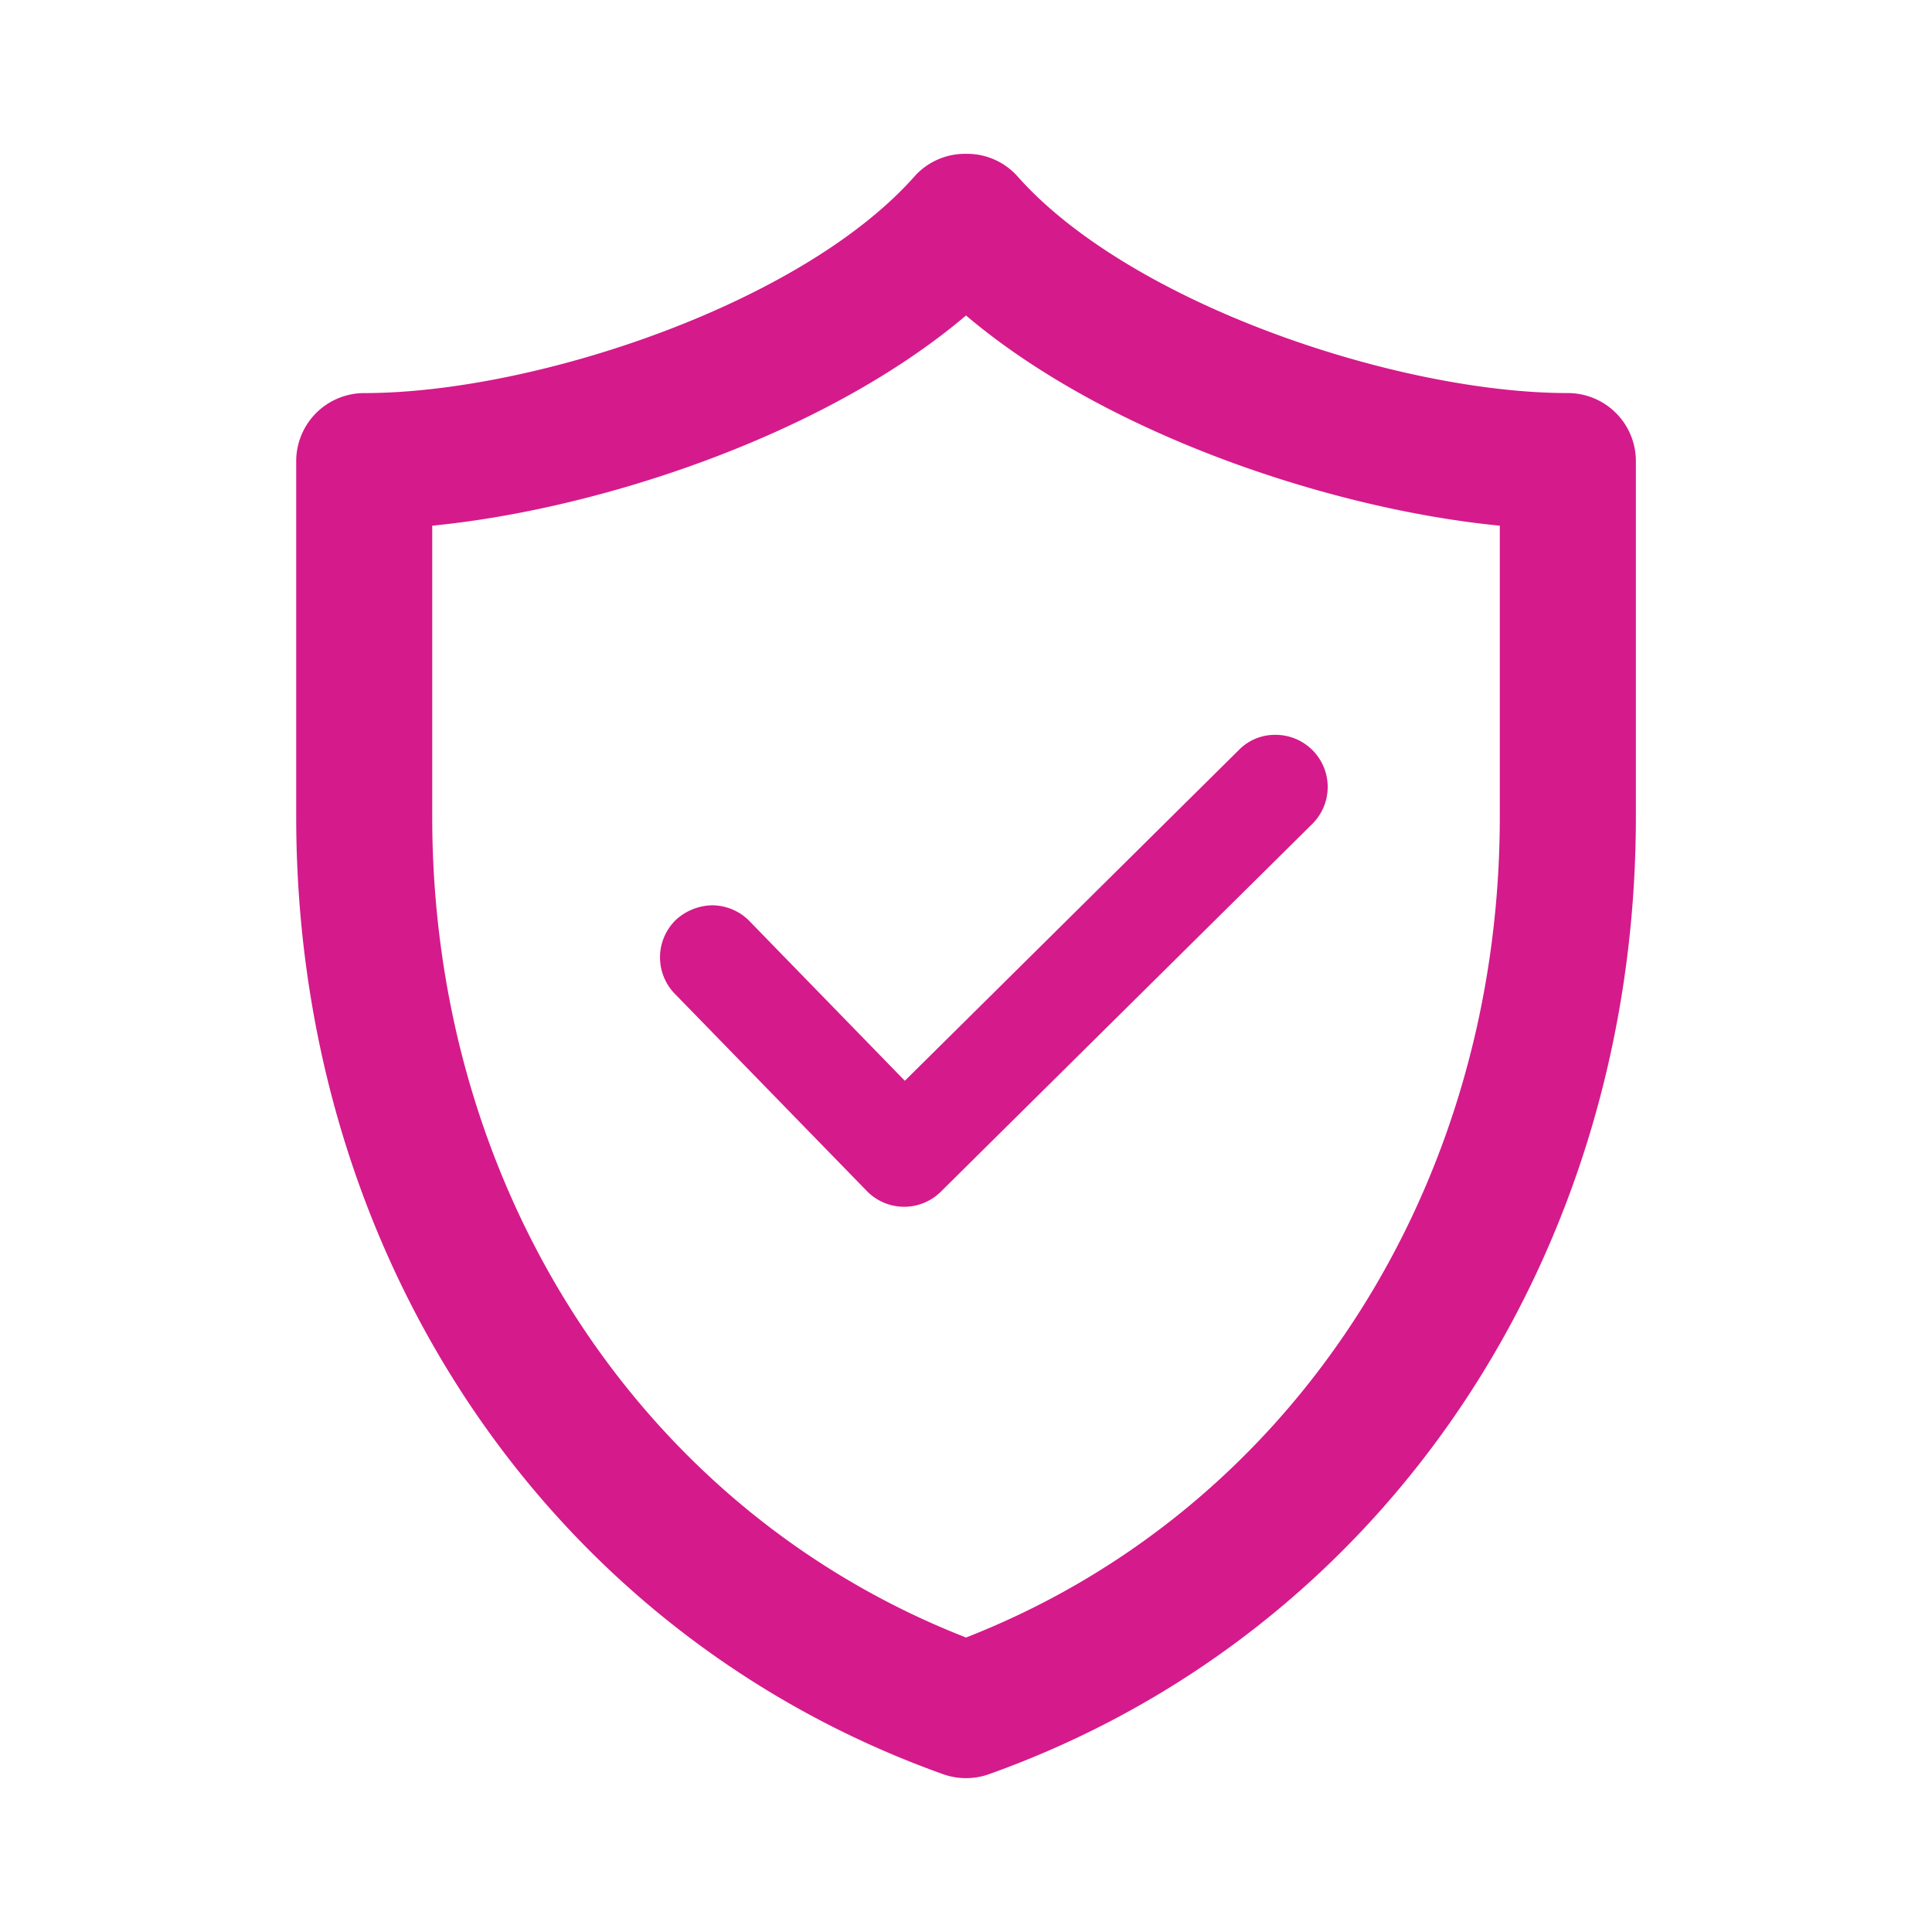 <svg xmlns="http://www.w3.org/2000/svg" width="89" height="89" viewBox="0 0 89 89">
  <g id="Group_4563" data-name="Group 4563" transform="translate(-126 -1327)">
    <rect id="Rectangle_555" data-name="Rectangle 555" width="89" height="89" transform="translate(126 1327)" fill="none"/>
    <g id="Group_4519" data-name="Group 4519" transform="translate(139.644 1334.087)">
      <path id="Path_3914" data-name="Path 3914" d="M83.961,31.191c-7.824,0-20.168-4.11-25.372-10.007a3.112,3.112,0,0,0-2.349-1.013h0a3.116,3.116,0,0,0-2.35,1.012c-5.2,5.9-17.548,10.009-25.373,10.009a3.137,3.137,0,0,0-3.134,3.134V50.706c0,20.333,11.7,37.647,29.814,44.113a3.153,3.153,0,0,0,2.1-.005c18.1-6.461,29.8-23.774,29.8-44.108V34.325A3.136,3.136,0,0,0,83.961,31.191ZM80.828,37.3V50.706c0,17.183-9.634,31.971-24.589,37.812-14.955-5.842-24.59-20.63-24.59-37.812V37.3c7.726-.753,18.113-4.189,24.59-9.683C62.716,33.11,73.1,36.546,80.828,37.3Z" transform="translate(-25.382 -20.171)" fill="#d51a8b"/>
      <path id="Path_3915" data-name="Path 3915" d="M42.87,50.1a2.414,2.414,0,0,0-1.726-.724,2.54,2.54,0,0,0-1.668.679,2.406,2.406,0,0,0-.044,3.394l8.849,9.089a2.4,2.4,0,0,0,3.408.031L68.8,45.629a2.4,2.4,0,0,0-1.668-4.105H67.1a2.314,2.314,0,0,0-1.678.694L50.031,57.46Z" transform="translate(-21.993 -14.759)" fill="#d51a8b"/>
    </g>
  </g>
</svg>
